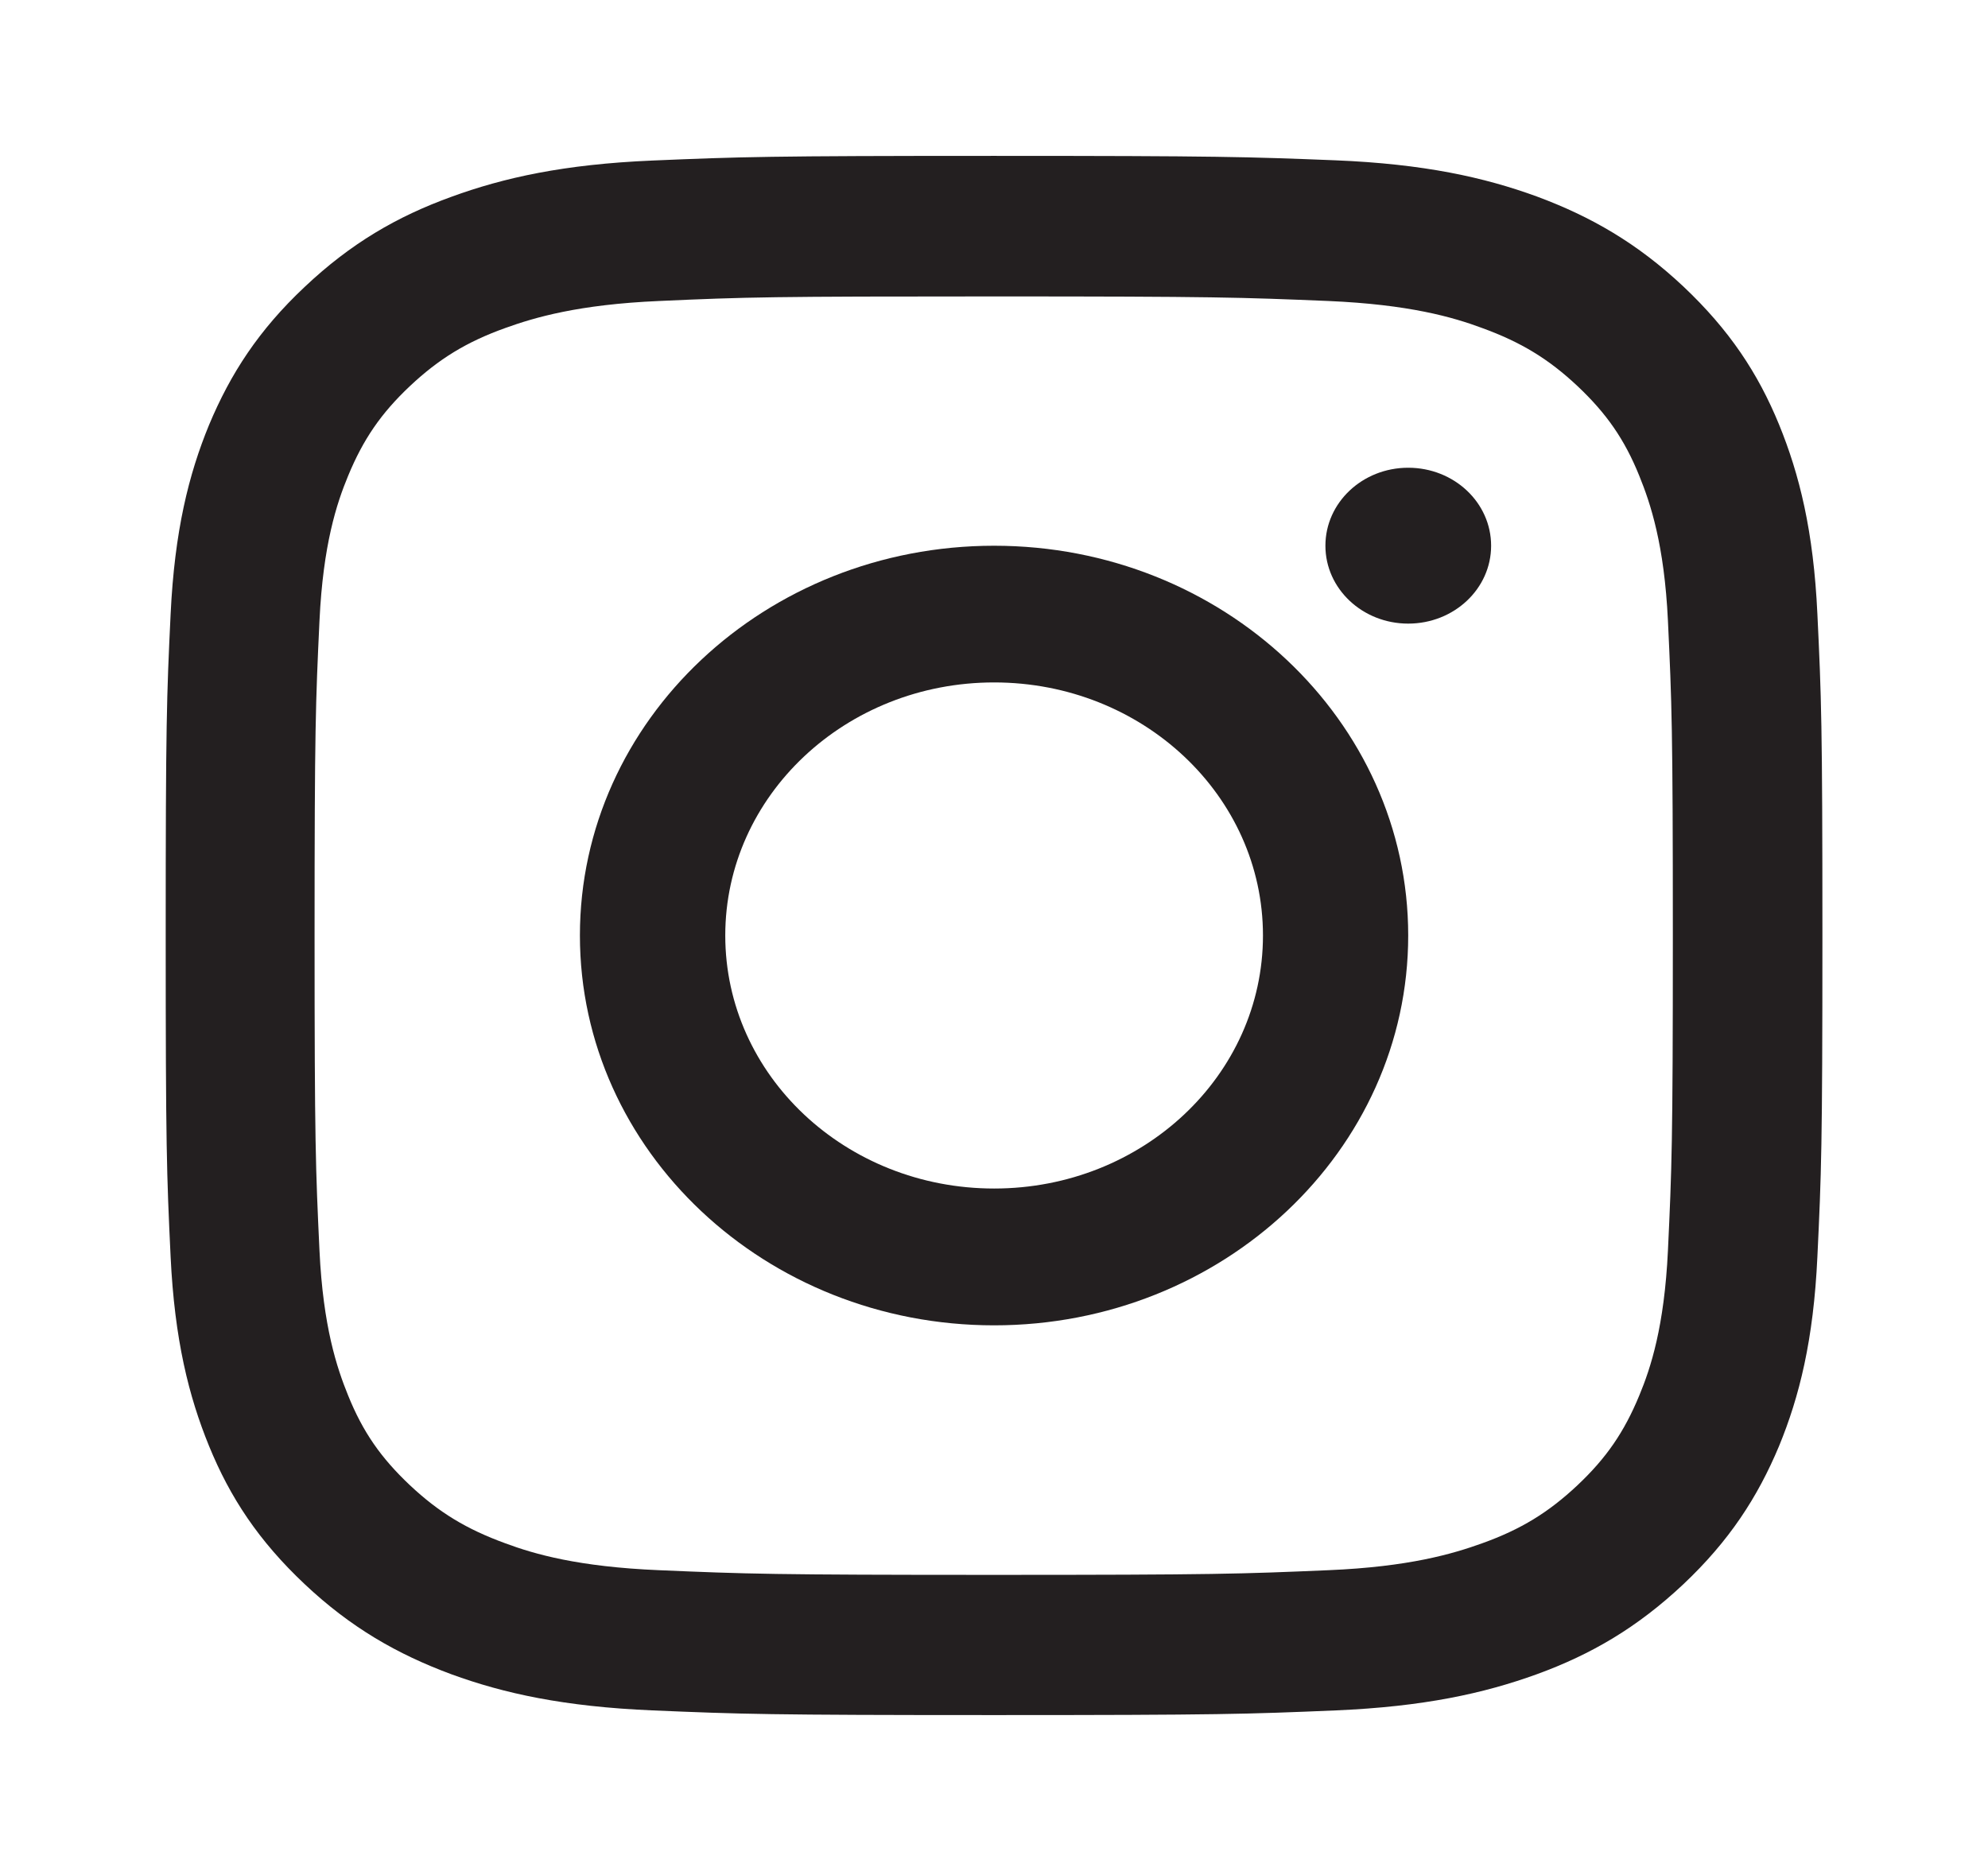<svg xmlns="http://www.w3.org/2000/svg" width="17" height="16" viewBox="0 0 17 16" fill="none">
  <path d="M8.498 2.535C10.389 2.535 10.611 2.543 11.359 2.574C12.05 2.604 12.424 2.712 12.674 2.805C13.006 2.926 13.242 3.069 13.49 3.302C13.737 3.535 13.892 3.757 14.018 4.069C14.114 4.305 14.232 4.657 14.263 5.308C14.296 6.012 14.305 6.221 14.305 8.001C14.305 9.782 14.296 9.991 14.263 10.695C14.232 11.346 14.116 11.698 14.018 11.934C13.889 12.246 13.737 12.468 13.49 12.701C13.242 12.934 13.006 13.079 12.674 13.198C12.424 13.288 12.05 13.399 11.359 13.428C10.611 13.46 10.389 13.468 8.498 13.468C6.606 13.468 6.384 13.46 5.636 13.428C4.945 13.399 4.571 13.291 4.321 13.198C3.989 13.077 3.753 12.934 3.505 12.701C3.258 12.468 3.103 12.246 2.977 11.934C2.881 11.698 2.763 11.346 2.732 10.695C2.699 9.991 2.69 9.782 2.69 8.001C2.69 6.221 2.699 6.012 2.732 5.308C2.763 4.657 2.879 4.305 2.977 4.069C3.106 3.757 3.258 3.535 3.505 3.302C3.753 3.069 3.989 2.924 4.321 2.805C4.571 2.715 4.945 2.604 5.636 2.574C6.384 2.54 6.606 2.535 8.498 2.535ZM8.498 1.333C6.575 1.333 6.333 1.341 5.577 1.373C4.824 1.405 4.309 1.519 3.86 1.683C3.393 1.852 2.999 2.082 2.606 2.453C2.212 2.823 1.971 3.196 1.788 3.633C1.614 4.056 1.493 4.54 1.459 5.252C1.425 5.961 1.417 6.189 1.417 7.999C1.417 9.809 1.425 10.036 1.459 10.748C1.493 11.457 1.614 11.941 1.788 12.367C1.968 12.807 2.212 13.177 2.606 13.548C2.999 13.918 3.396 14.146 3.86 14.318C4.309 14.482 4.824 14.595 5.58 14.627C6.336 14.659 6.575 14.667 8.5 14.667C10.426 14.667 10.665 14.659 11.421 14.627C12.174 14.595 12.688 14.482 13.141 14.318C13.608 14.148 14.001 13.918 14.395 13.548C14.788 13.177 15.03 12.804 15.213 12.367C15.387 11.944 15.508 11.46 15.541 10.748C15.575 10.036 15.584 9.811 15.584 7.999C15.584 6.186 15.575 5.961 15.541 5.25C15.508 4.54 15.387 4.056 15.213 3.63C15.033 3.191 14.788 2.821 14.395 2.45C14.001 2.08 13.605 1.852 13.141 1.68C12.691 1.516 12.177 1.402 11.421 1.371C10.662 1.341 10.42 1.333 8.498 1.333Z" fill="#231F20"/>
  <path d="M8.501 4.667C6.546 4.667 4.959 6.158 4.959 8C4.959 9.842 6.546 11.334 8.501 11.334C10.455 11.334 12.042 9.84 12.042 8C12.042 6.161 10.455 4.667 8.501 4.667ZM8.501 10.164C7.231 10.164 6.202 9.196 6.202 8C6.202 6.805 7.231 5.836 8.501 5.836C9.771 5.836 10.8 6.805 10.8 8C10.8 9.196 9.771 10.164 8.501 10.164Z" fill="#231F20"/>
  <path d="M12.042 5.333C12.434 5.333 12.751 5.035 12.751 4.667C12.751 4.298 12.434 4 12.042 4C11.651 4 11.334 4.298 11.334 4.667C11.334 5.035 11.651 5.333 12.042 5.333Z" fill="#231F20"/>
</svg>

